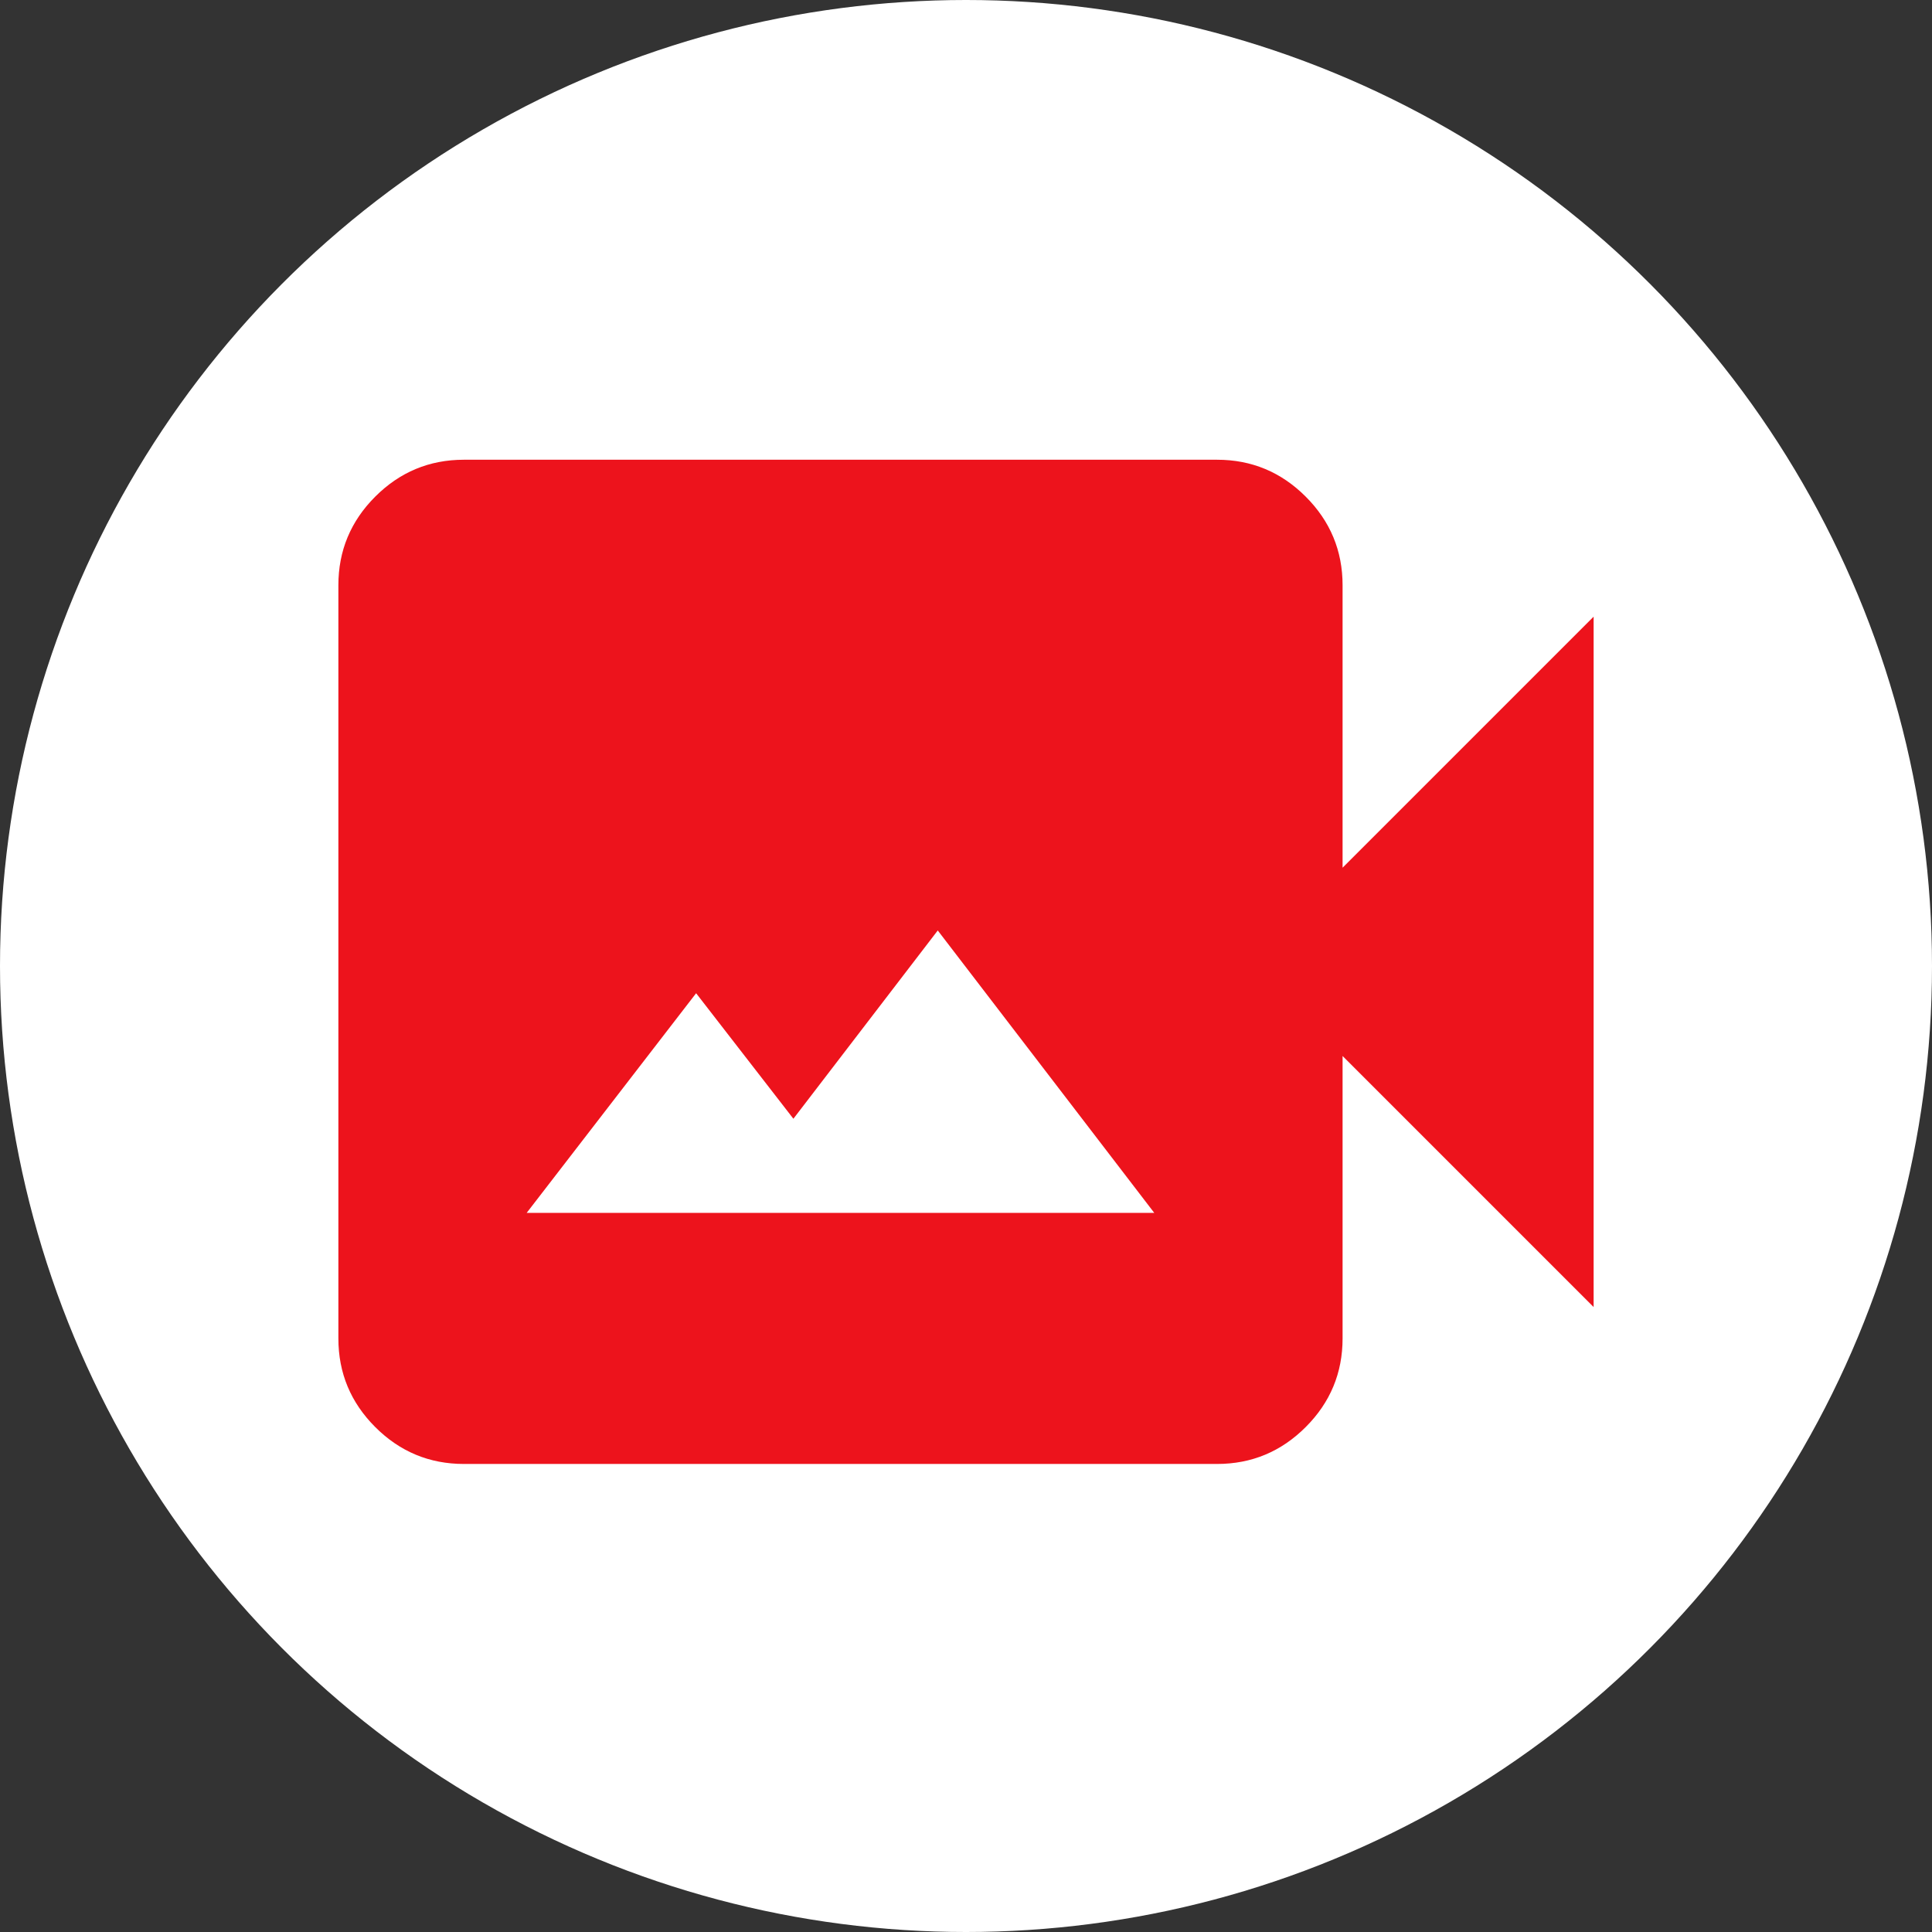 <?xml version="1.0" encoding="UTF-8"?> <svg xmlns="http://www.w3.org/2000/svg" width="97" height="97" viewBox="0 0 97 97" fill="none"><rect x="0" y="0" width="97" height="97" fill="#333333" stroke="none"/><circle cx="48.5" cy="48.5" r="48.5" fill="white"></circle><mask id="mask0_62_880" style="mask-type:alpha" maskUnits="userSpaceOnUse" x="10" y="10" width="77" height="77"><rect x="10.686" y="10.478" width="75.627" height="75.627" fill="#D9D9D9"></rect></mask><g mask="url(#mask0_62_880)"><path d="M26.442 60.896H57.953L47.082 46.716L39.834 56.169L34.95 49.867L26.442 60.896ZM23.291 73.501C21.558 73.501 20.074 72.883 18.84 71.649C17.606 70.415 16.989 68.931 16.989 67.198V29.385C16.989 27.652 17.606 26.168 18.84 24.934C20.074 23.7 21.558 23.082 23.291 23.082H61.105C62.838 23.082 64.321 23.7 65.555 24.934C66.79 26.168 67.407 27.652 67.407 29.385V43.565L80.011 30.96V65.623L67.407 53.018V67.198C67.407 68.931 66.79 70.415 65.555 71.649C64.321 72.883 62.838 73.501 61.105 73.501H23.291Z" fill="#ED131C"></path></g></svg> 